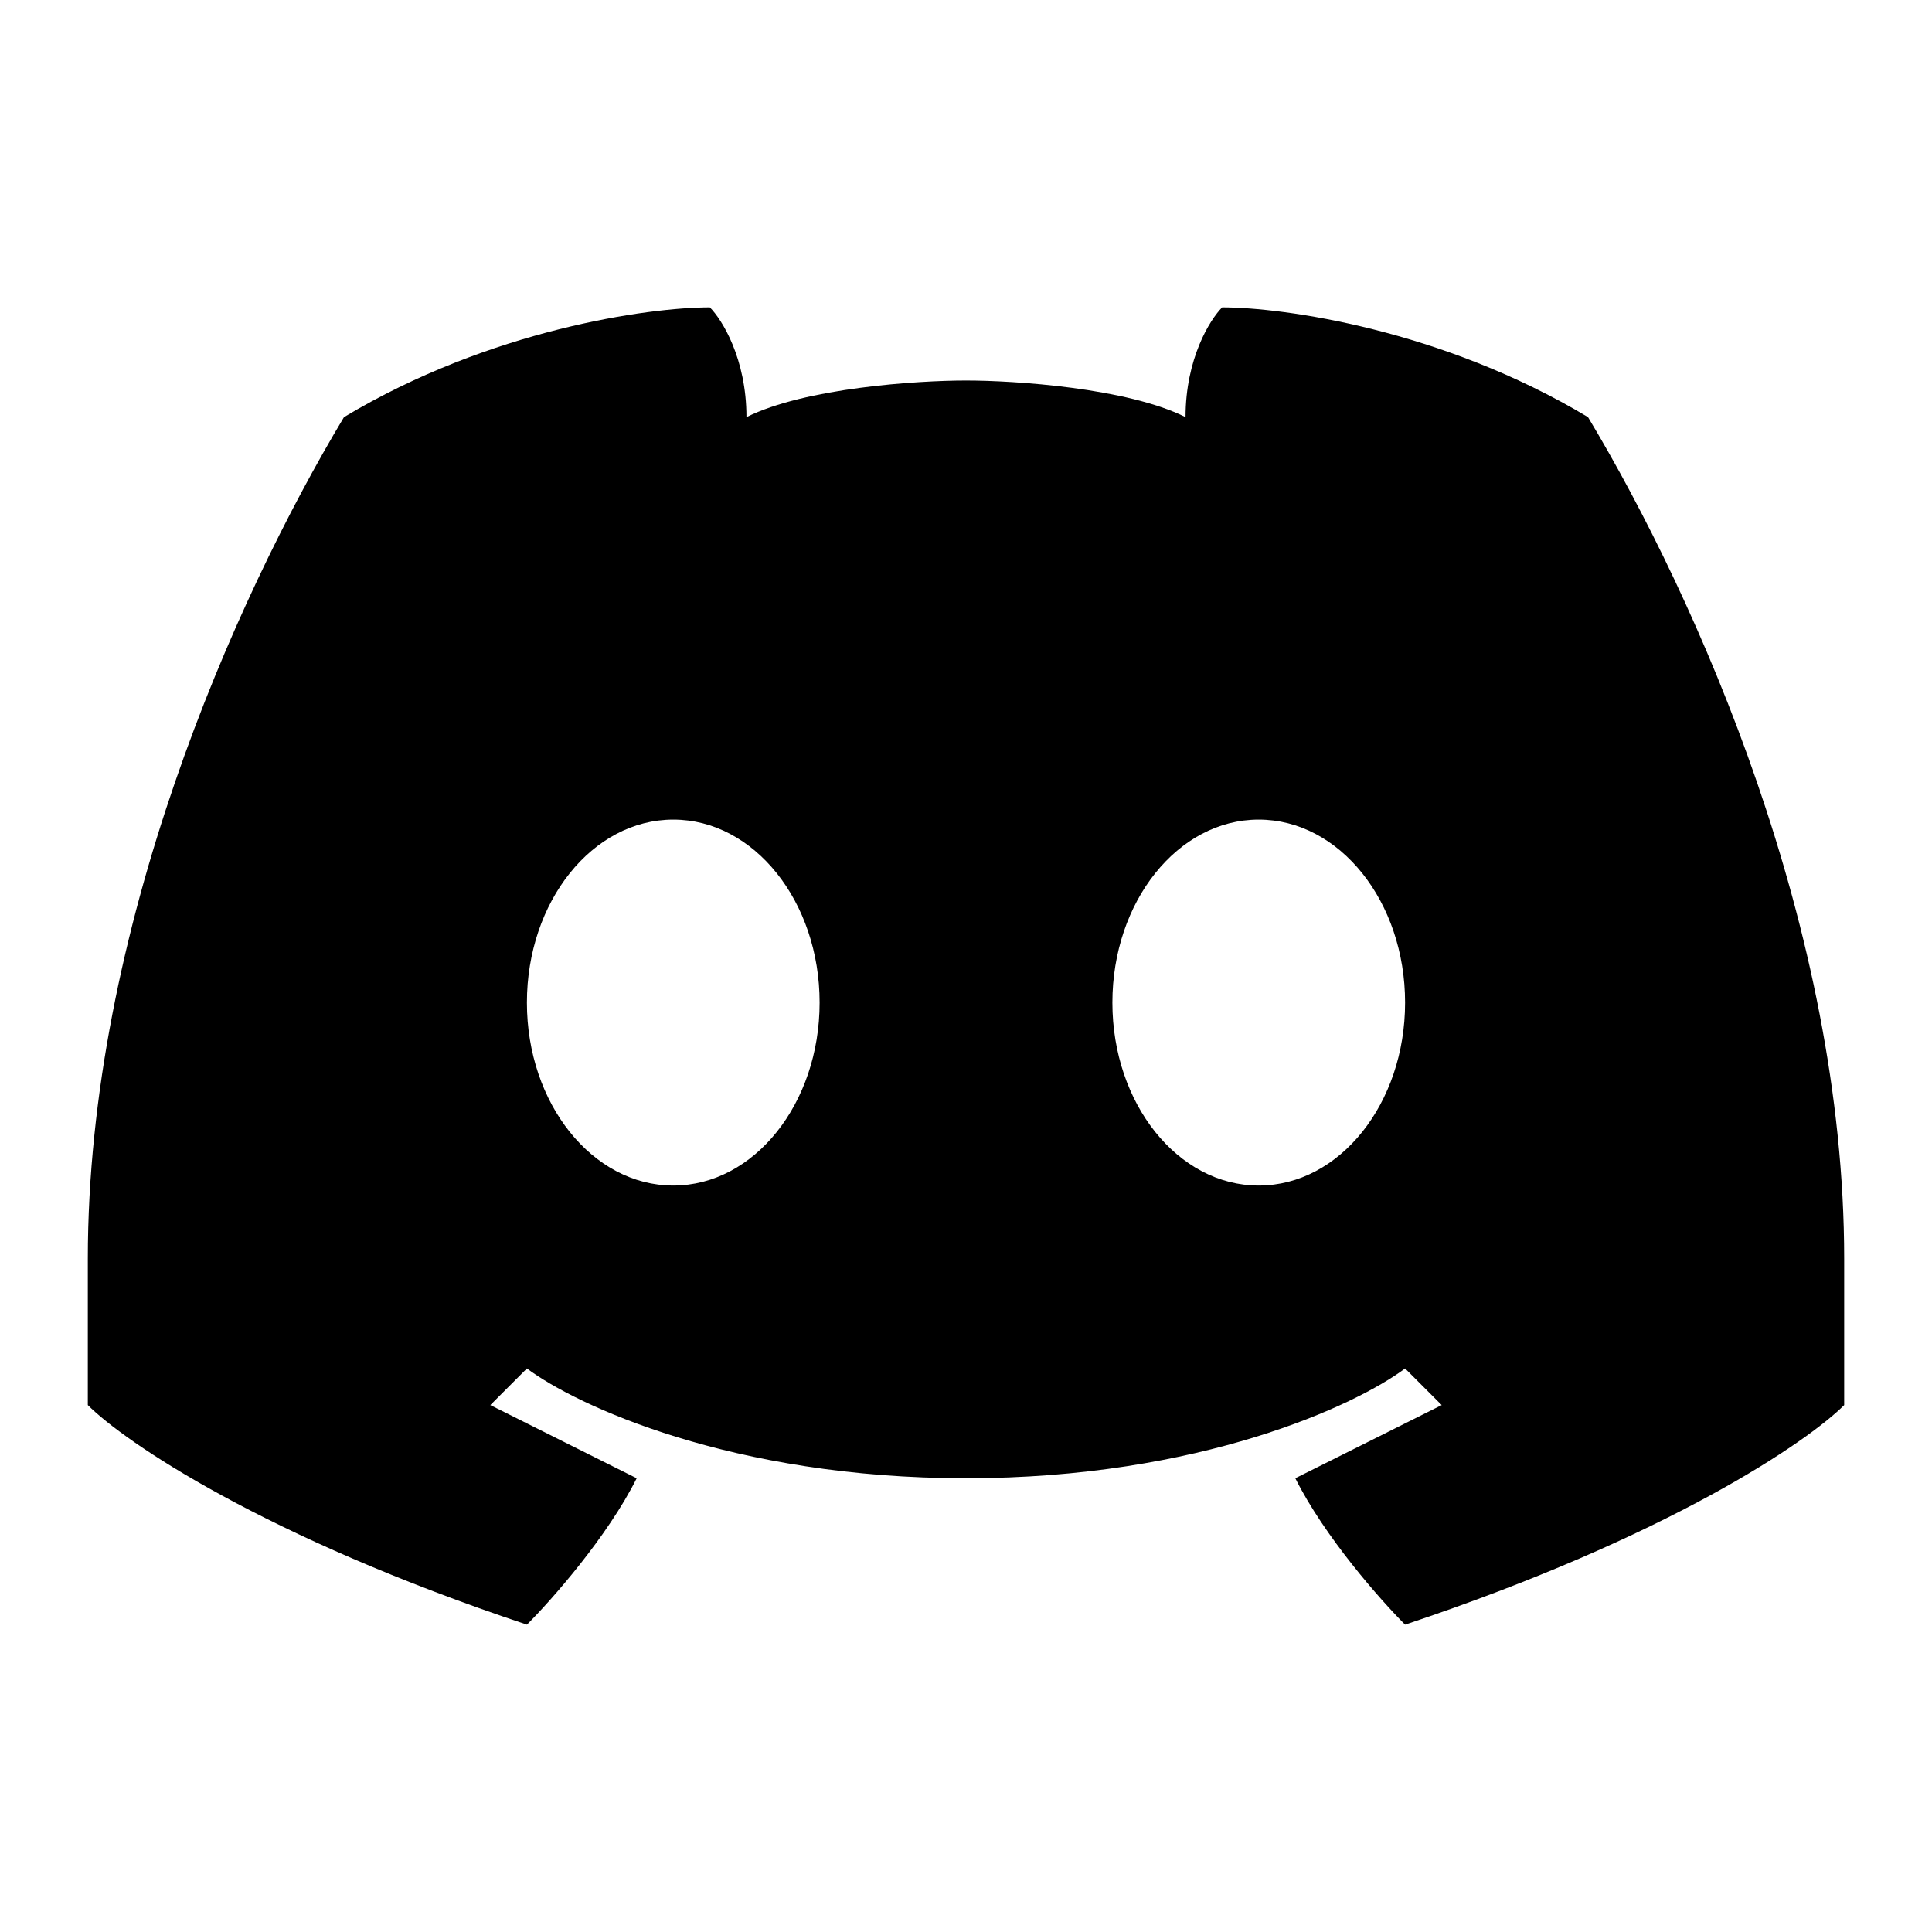 <svg width="22" height="22" viewBox="0 0 22 22" fill="none" xmlns="http://www.w3.org/2000/svg">
<path fill-rule="evenodd" clip-rule="evenodd" d="M7.25 16.833C6.917 17.5 6.278 18.222 6 18.5C3 17.5 1.417 16.417 1 16V14.333C1 10.583 2.667 6.833 3.917 4.75C5.583 3.75 7.389 3.5 8.083 3.5C8.222 3.639 8.5 4.083 8.5 4.75C9.167 4.417 10.444 4.333 11 4.333C11.556 4.333 12.833 4.417 13.5 4.75C13.5 4.083 13.778 3.639 13.917 3.5C14.611 3.5 16.417 3.75 18.083 4.75C19.333 6.833 21 10.583 21 14.333V16C20.583 16.417 19 17.5 16 18.5C15.722 18.222 15.083 17.5 14.75 16.833L16.417 16L16 15.583C15.444 16 13.667 16.833 11 16.833C8.333 16.833 6.556 16 6 15.583L5.583 16L7.25 16.833ZM7.667 13.5C8.587 13.5 9.333 12.567 9.333 11.417C9.333 10.266 8.587 9.333 7.667 9.333C6.746 9.333 6 10.266 6 11.417C6 12.567 6.746 13.5 7.667 13.5ZM14.333 13.5C13.413 13.5 12.667 12.567 12.667 11.417C12.667 10.266 13.413 9.333 14.333 9.333C15.254 9.333 16 10.266 16 11.417C16 12.567 15.254 13.5 14.333 13.5Z" fill="black"/>
</svg>
